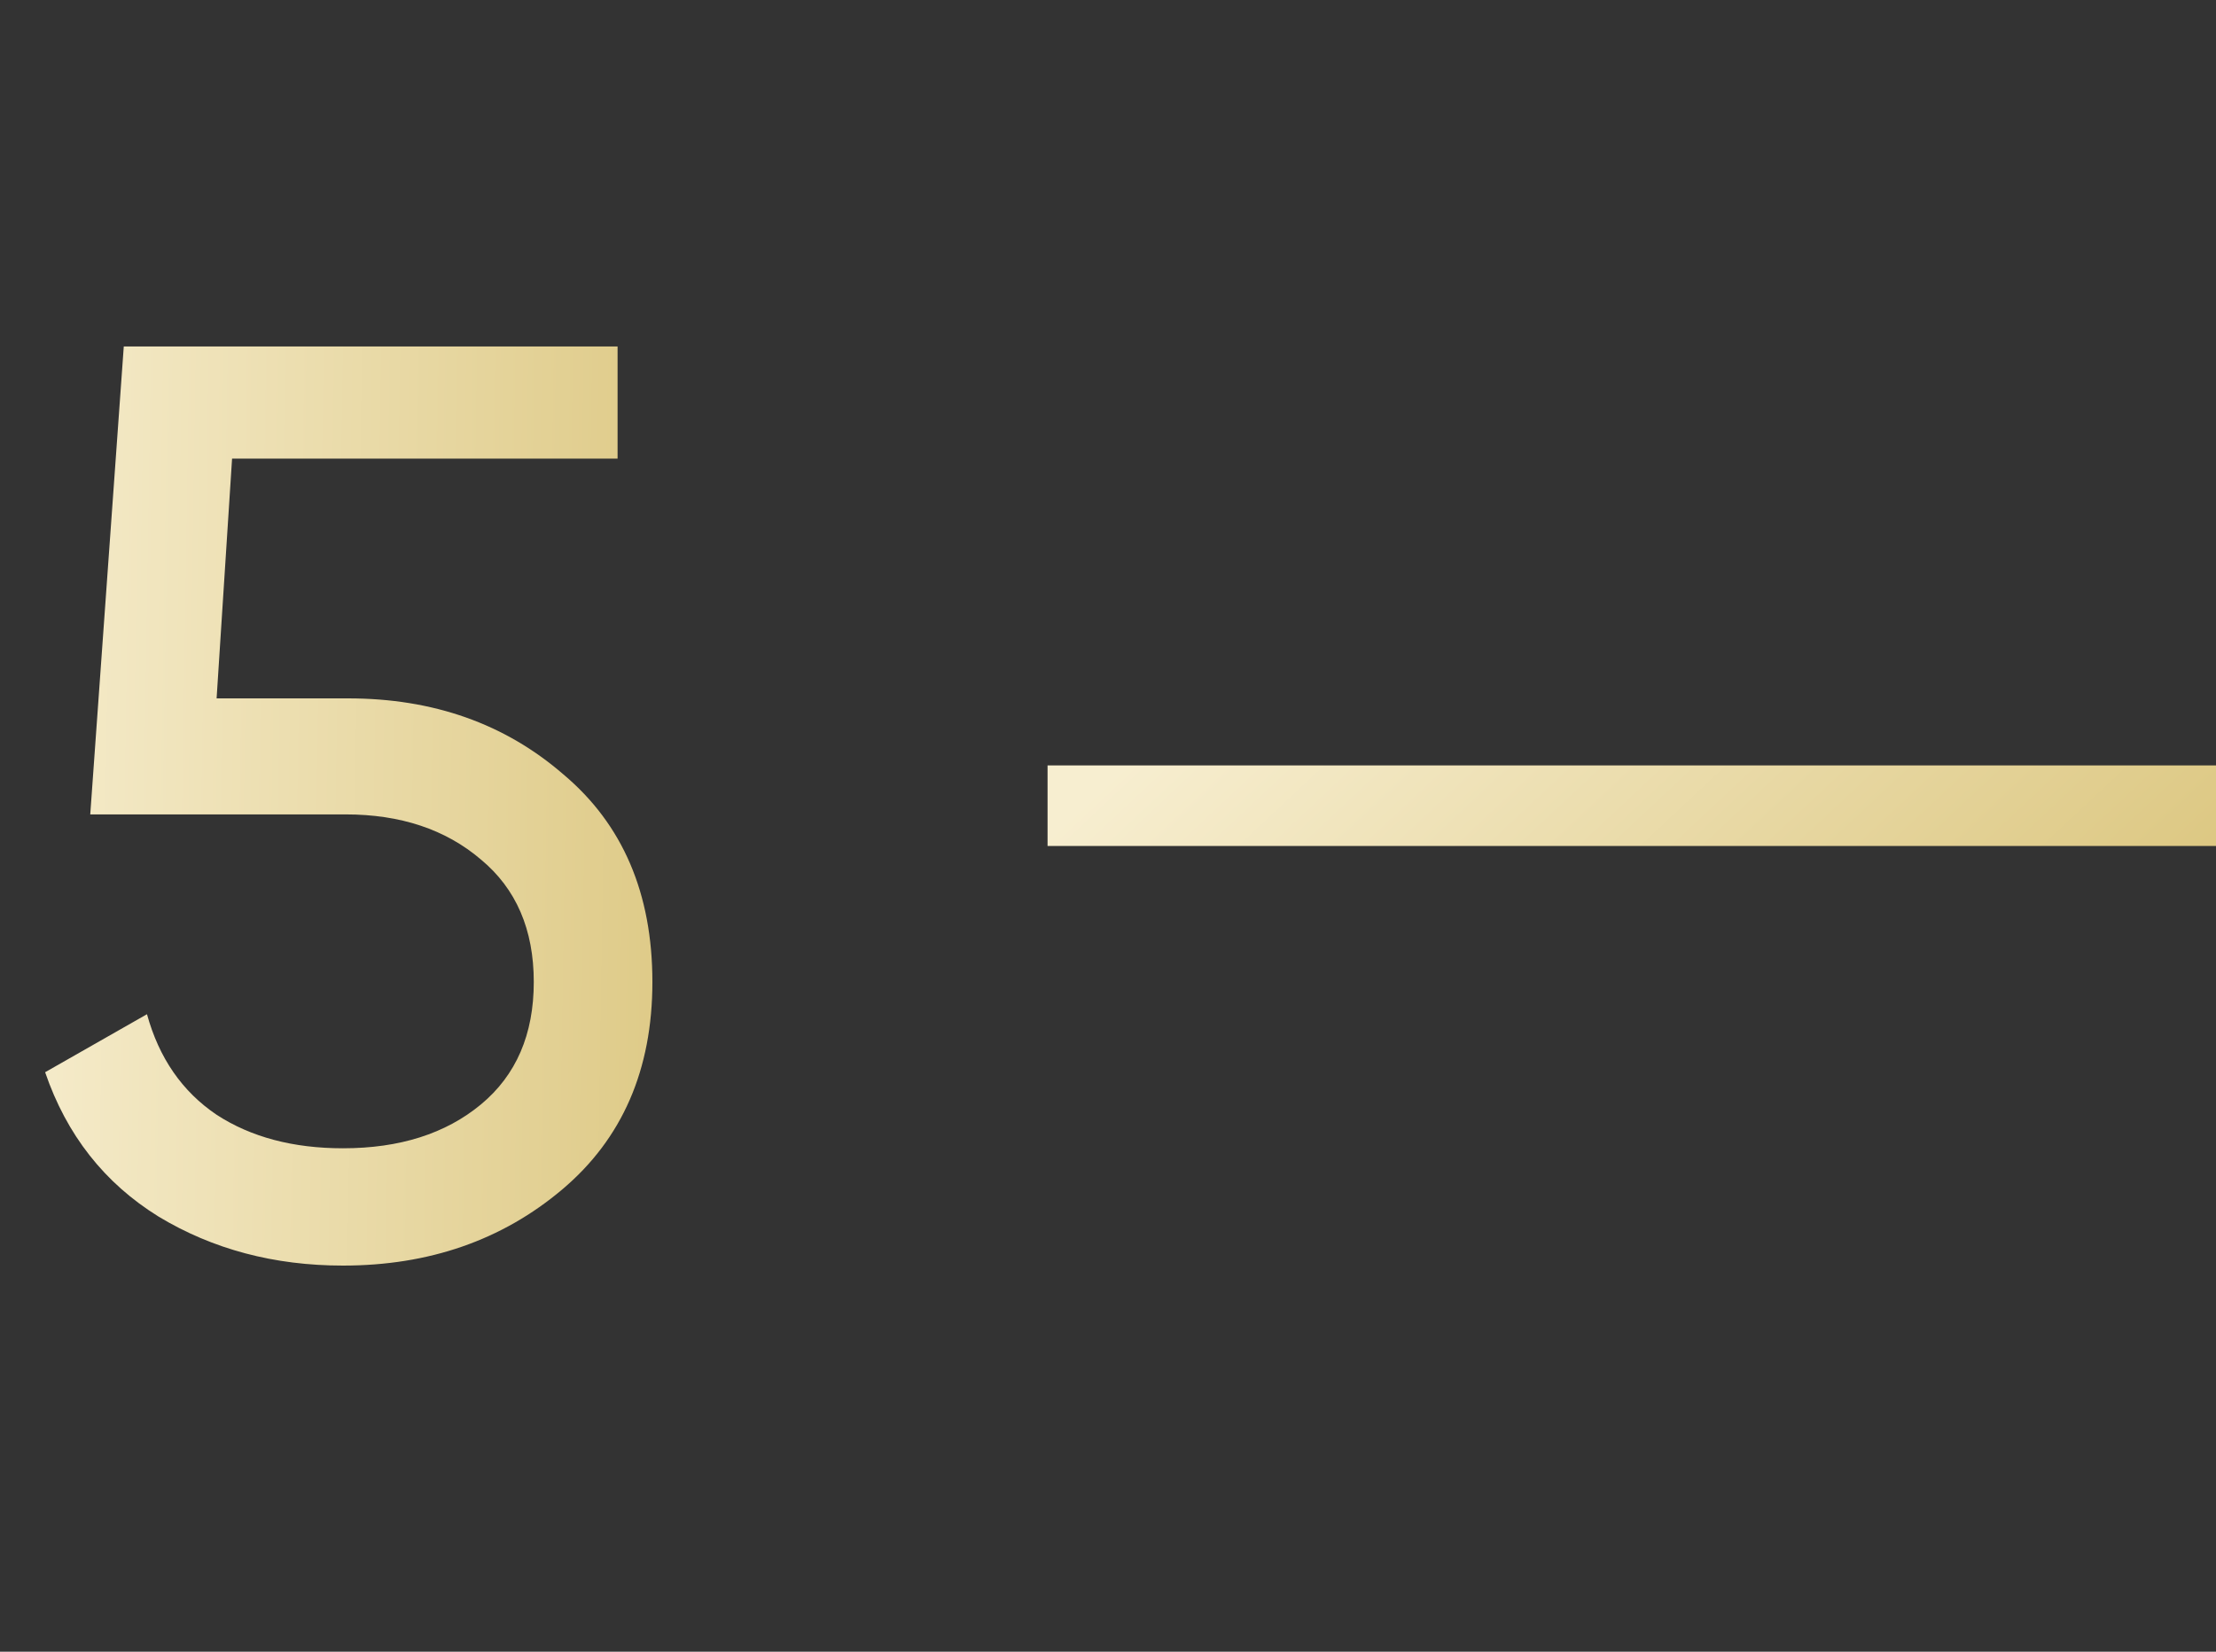 <?xml version="1.0" encoding="UTF-8"?> <svg xmlns="http://www.w3.org/2000/svg" width="55" height="41" viewBox="0 0 55 41" fill="none"><rect x="0" y="0" width="55" height="41" fill="#333333" stroke="none"/> <path d="M8.64 17.336C10.752 17.336 12.533 17.965 13.984 19.224C15.456 20.461 16.192 22.179 16.192 24.376C16.192 26.552 15.445 28.269 13.952 29.528C12.459 30.787 10.645 31.416 8.512 31.416C6.805 31.416 5.28 31.011 3.936 30.2C2.592 29.368 1.653 28.173 1.12 26.616L3.648 25.176C3.947 26.264 4.523 27.096 5.376 27.672C6.229 28.227 7.275 28.504 8.512 28.504C9.92 28.504 11.061 28.141 11.936 27.416C12.811 26.691 13.248 25.677 13.248 24.376C13.248 23.075 12.811 22.061 11.936 21.336C11.061 20.589 9.941 20.216 8.576 20.216H2.24L3.072 8.6H15.328V11.384H5.76L5.376 17.336H8.64Z" fill="url(#paint0_linear_153_113)"></path> <line x1="26" y1="20" x2="55" y2="20" stroke="url(#paint1_linear_153_113)" stroke-width="2"></line> <defs> <linearGradient id="paint0_linear_153_113" x1="18" y1="25.402" x2="-0.565" y2="25.102" gradientUnits="userSpaceOnUse"> <stop stop-color="#DCC781"></stop> <stop offset="1" stop-color="#F7EED0"></stop> </linearGradient> <linearGradient id="paint1_linear_153_113" x1="55" y1="21.62" x2="41.019" y2="6.692" gradientUnits="userSpaceOnUse"> <stop stop-color="#DCC781"></stop> <stop offset="1" stop-color="#F7EED0"></stop> </linearGradient> </defs> </svg> 